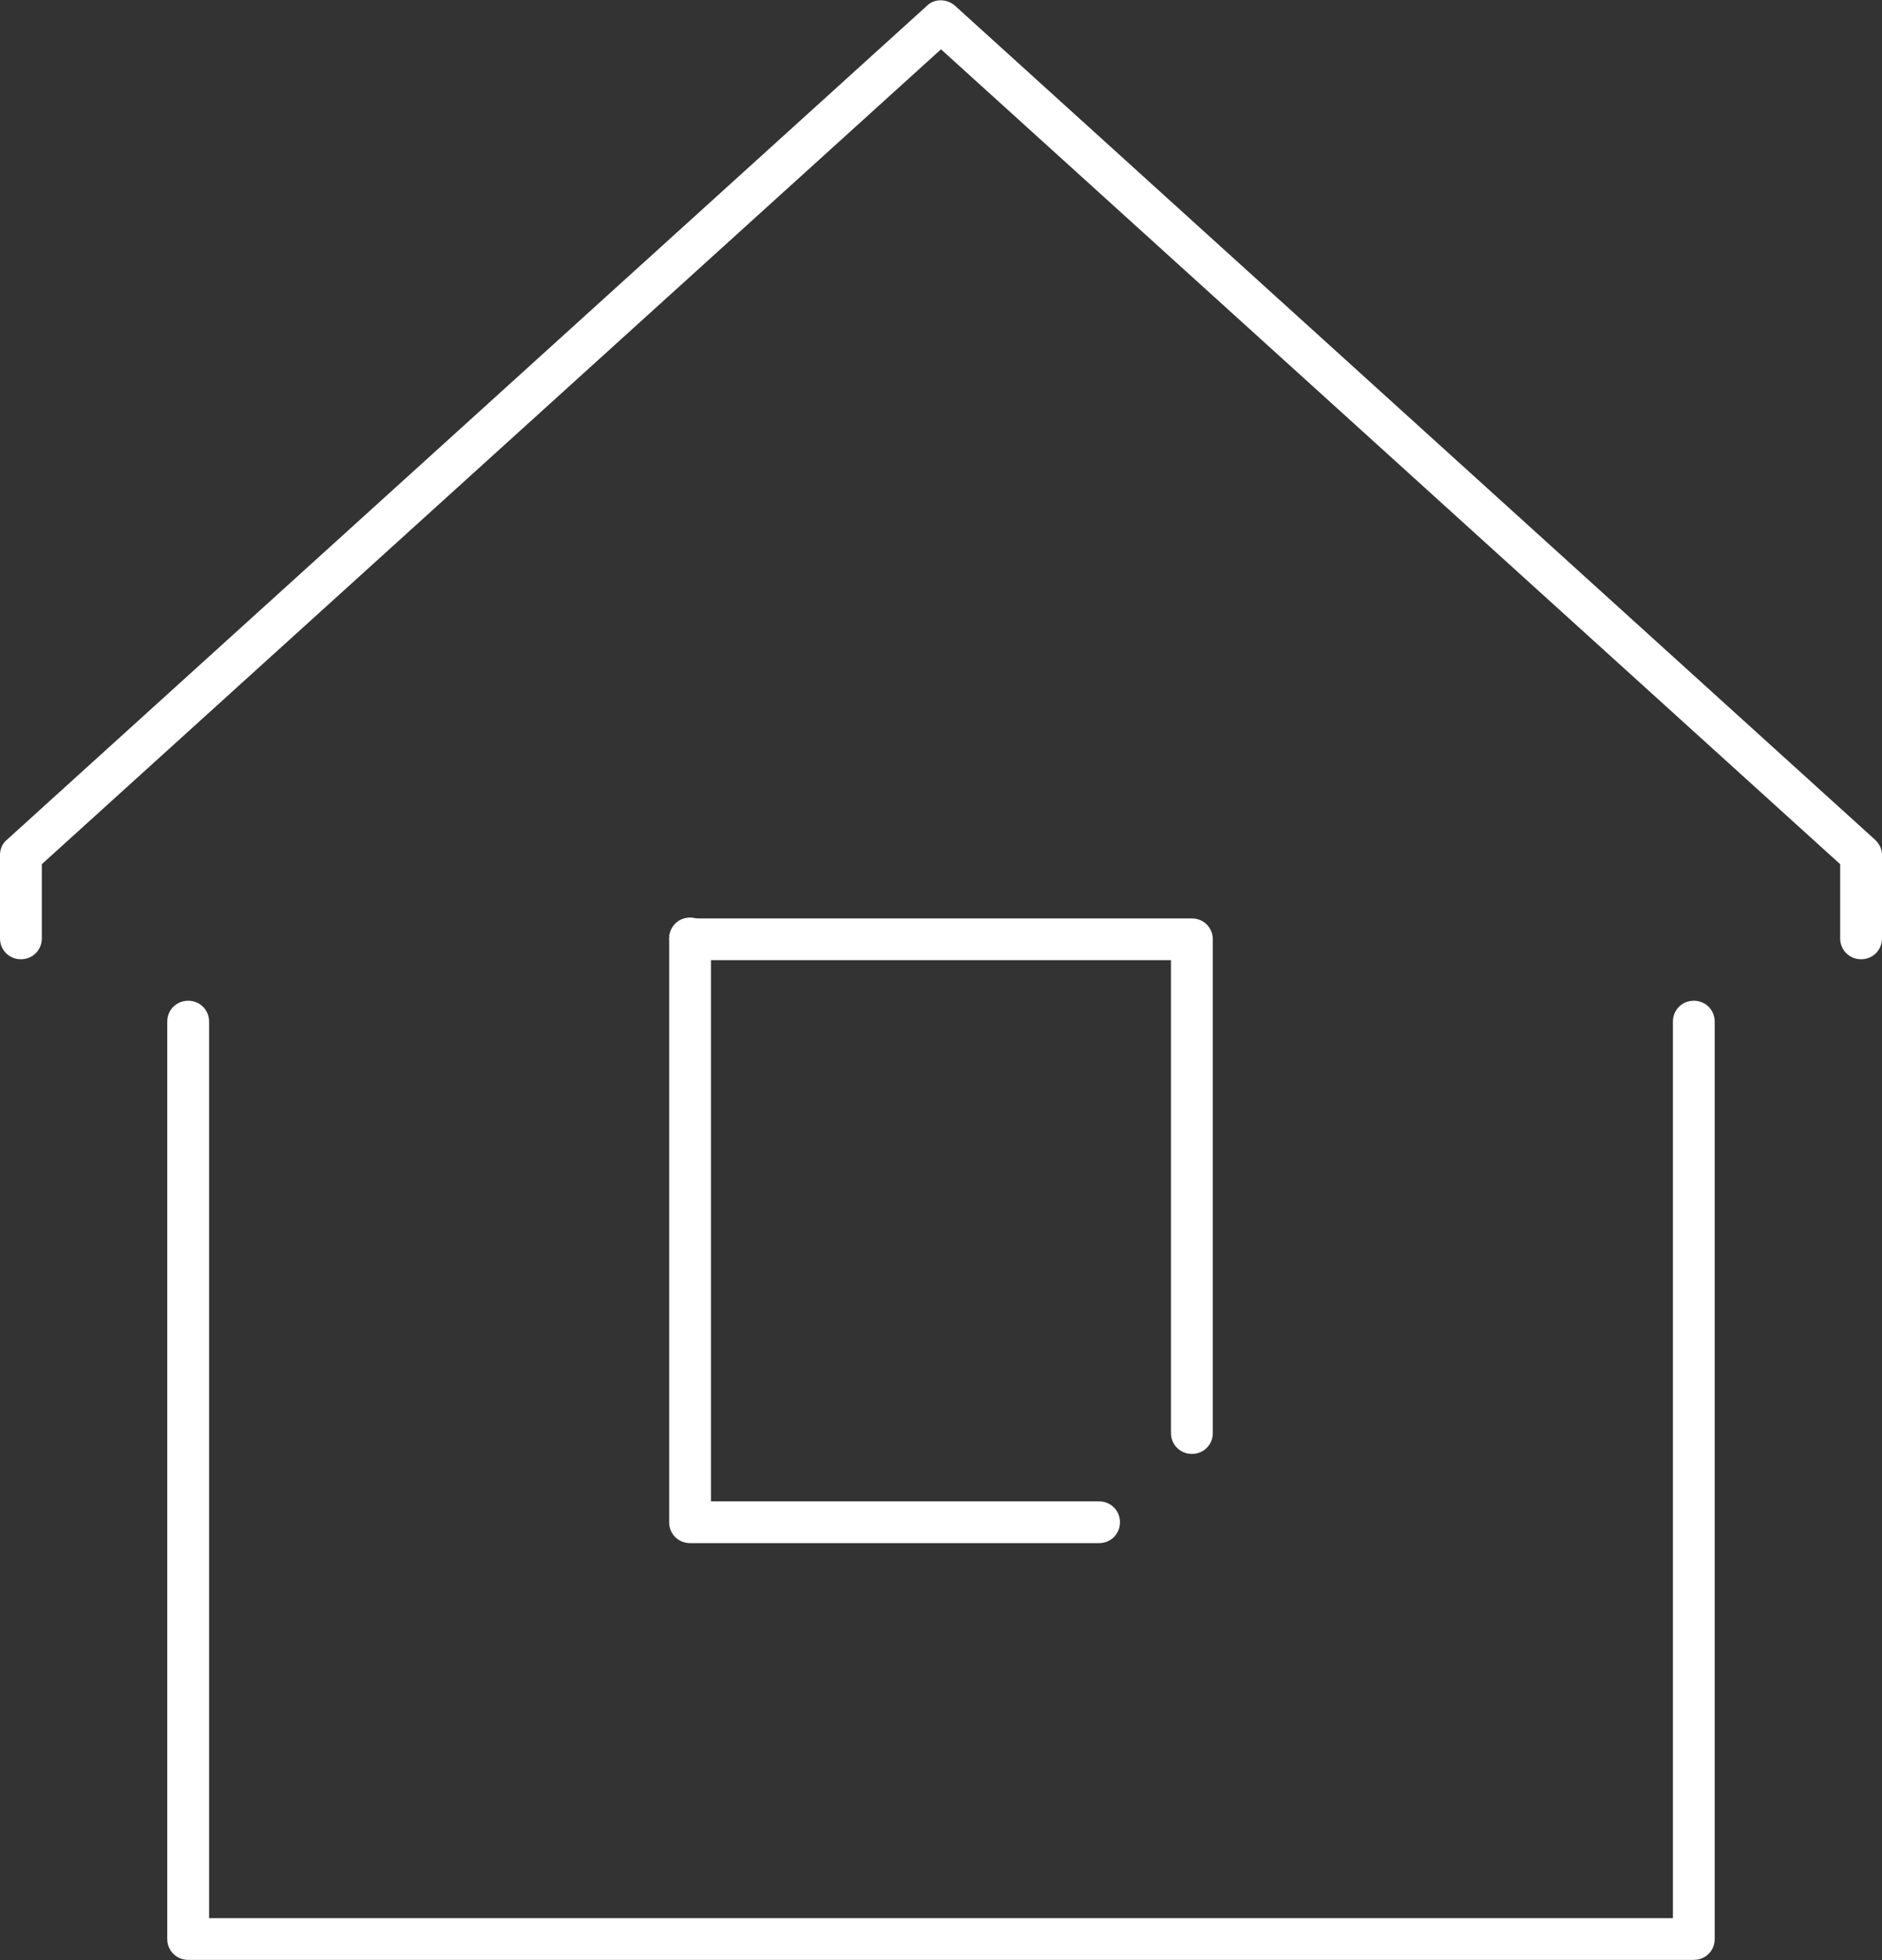 <?xml version="1.0" encoding="utf-8" ?>
<!DOCTYPE svg PUBLIC "-//W3C//DTD SVG 1.1//EN" "http://www.w3.org/Graphics/SVG/1.1/DTD/svg11.dtd">
<svg xmlns="http://www.w3.org/2000/svg" width="49" height="51" viewBox="0 0 49 51" fill="none"><rect x="0" y="0" width="49" height="51" fill="#333333" stroke="none"/><g clip-path="url('#clip0_3894_35331')"><path d="M44.1 50.996H4.9C4.595 50.996 4.355 50.758 4.355 50.454V26.582C4.355 26.278 4.595 26.039 4.9 26.039C5.205 26.039 5.444 26.278 5.444 26.582V49.911H43.556V26.582C43.556 26.278 43.795 26.039 44.1 26.039C44.405 26.039 44.644 26.278 44.644 26.582V50.454C44.644 50.758 44.405 50.996 44.1 50.996Z" fill="white"/><path d="M48.456 24.96C48.151 24.96 47.911 24.721 47.911 24.417V22.486L24.5 1.283L1.089 22.486V24.417C1.089 24.721 0.849 24.96 0.544 24.96C0.24 24.96 0 24.721 0 24.417V22.247C0 22.095 0.065 21.943 0.174 21.856L24.13 0.154C24.326 -0.041 24.652 -0.041 24.87 0.154L48.826 21.856C48.935 21.965 49 22.095 49 22.247V24.417C49 24.721 48.76 24.96 48.456 24.96Z" fill="white"/><path d="M31.033 37.831C30.728 37.831 30.488 37.593 30.488 37.289V24.983H17.966C17.661 24.983 17.422 24.745 17.422 24.441C17.422 24.137 17.661 23.898 17.966 23.898H31.033C31.338 23.898 31.577 24.137 31.577 24.441V37.289C31.577 37.593 31.338 37.831 31.033 37.831Z" fill="white"/><path d="M28.616 40.152H17.966C17.661 40.152 17.422 39.913 17.422 39.609V24.418C17.422 24.114 17.661 23.875 17.966 23.875C18.271 23.875 18.511 24.114 18.511 24.418V39.066H28.616C28.921 39.066 29.16 39.305 29.16 39.609C29.16 39.913 28.921 40.152 28.616 40.152Z" fill="white"/></g><defs><clipPath id="clip0_3894_35331"><rect width="49" height="51" fill="white"/></clipPath></defs></svg>
